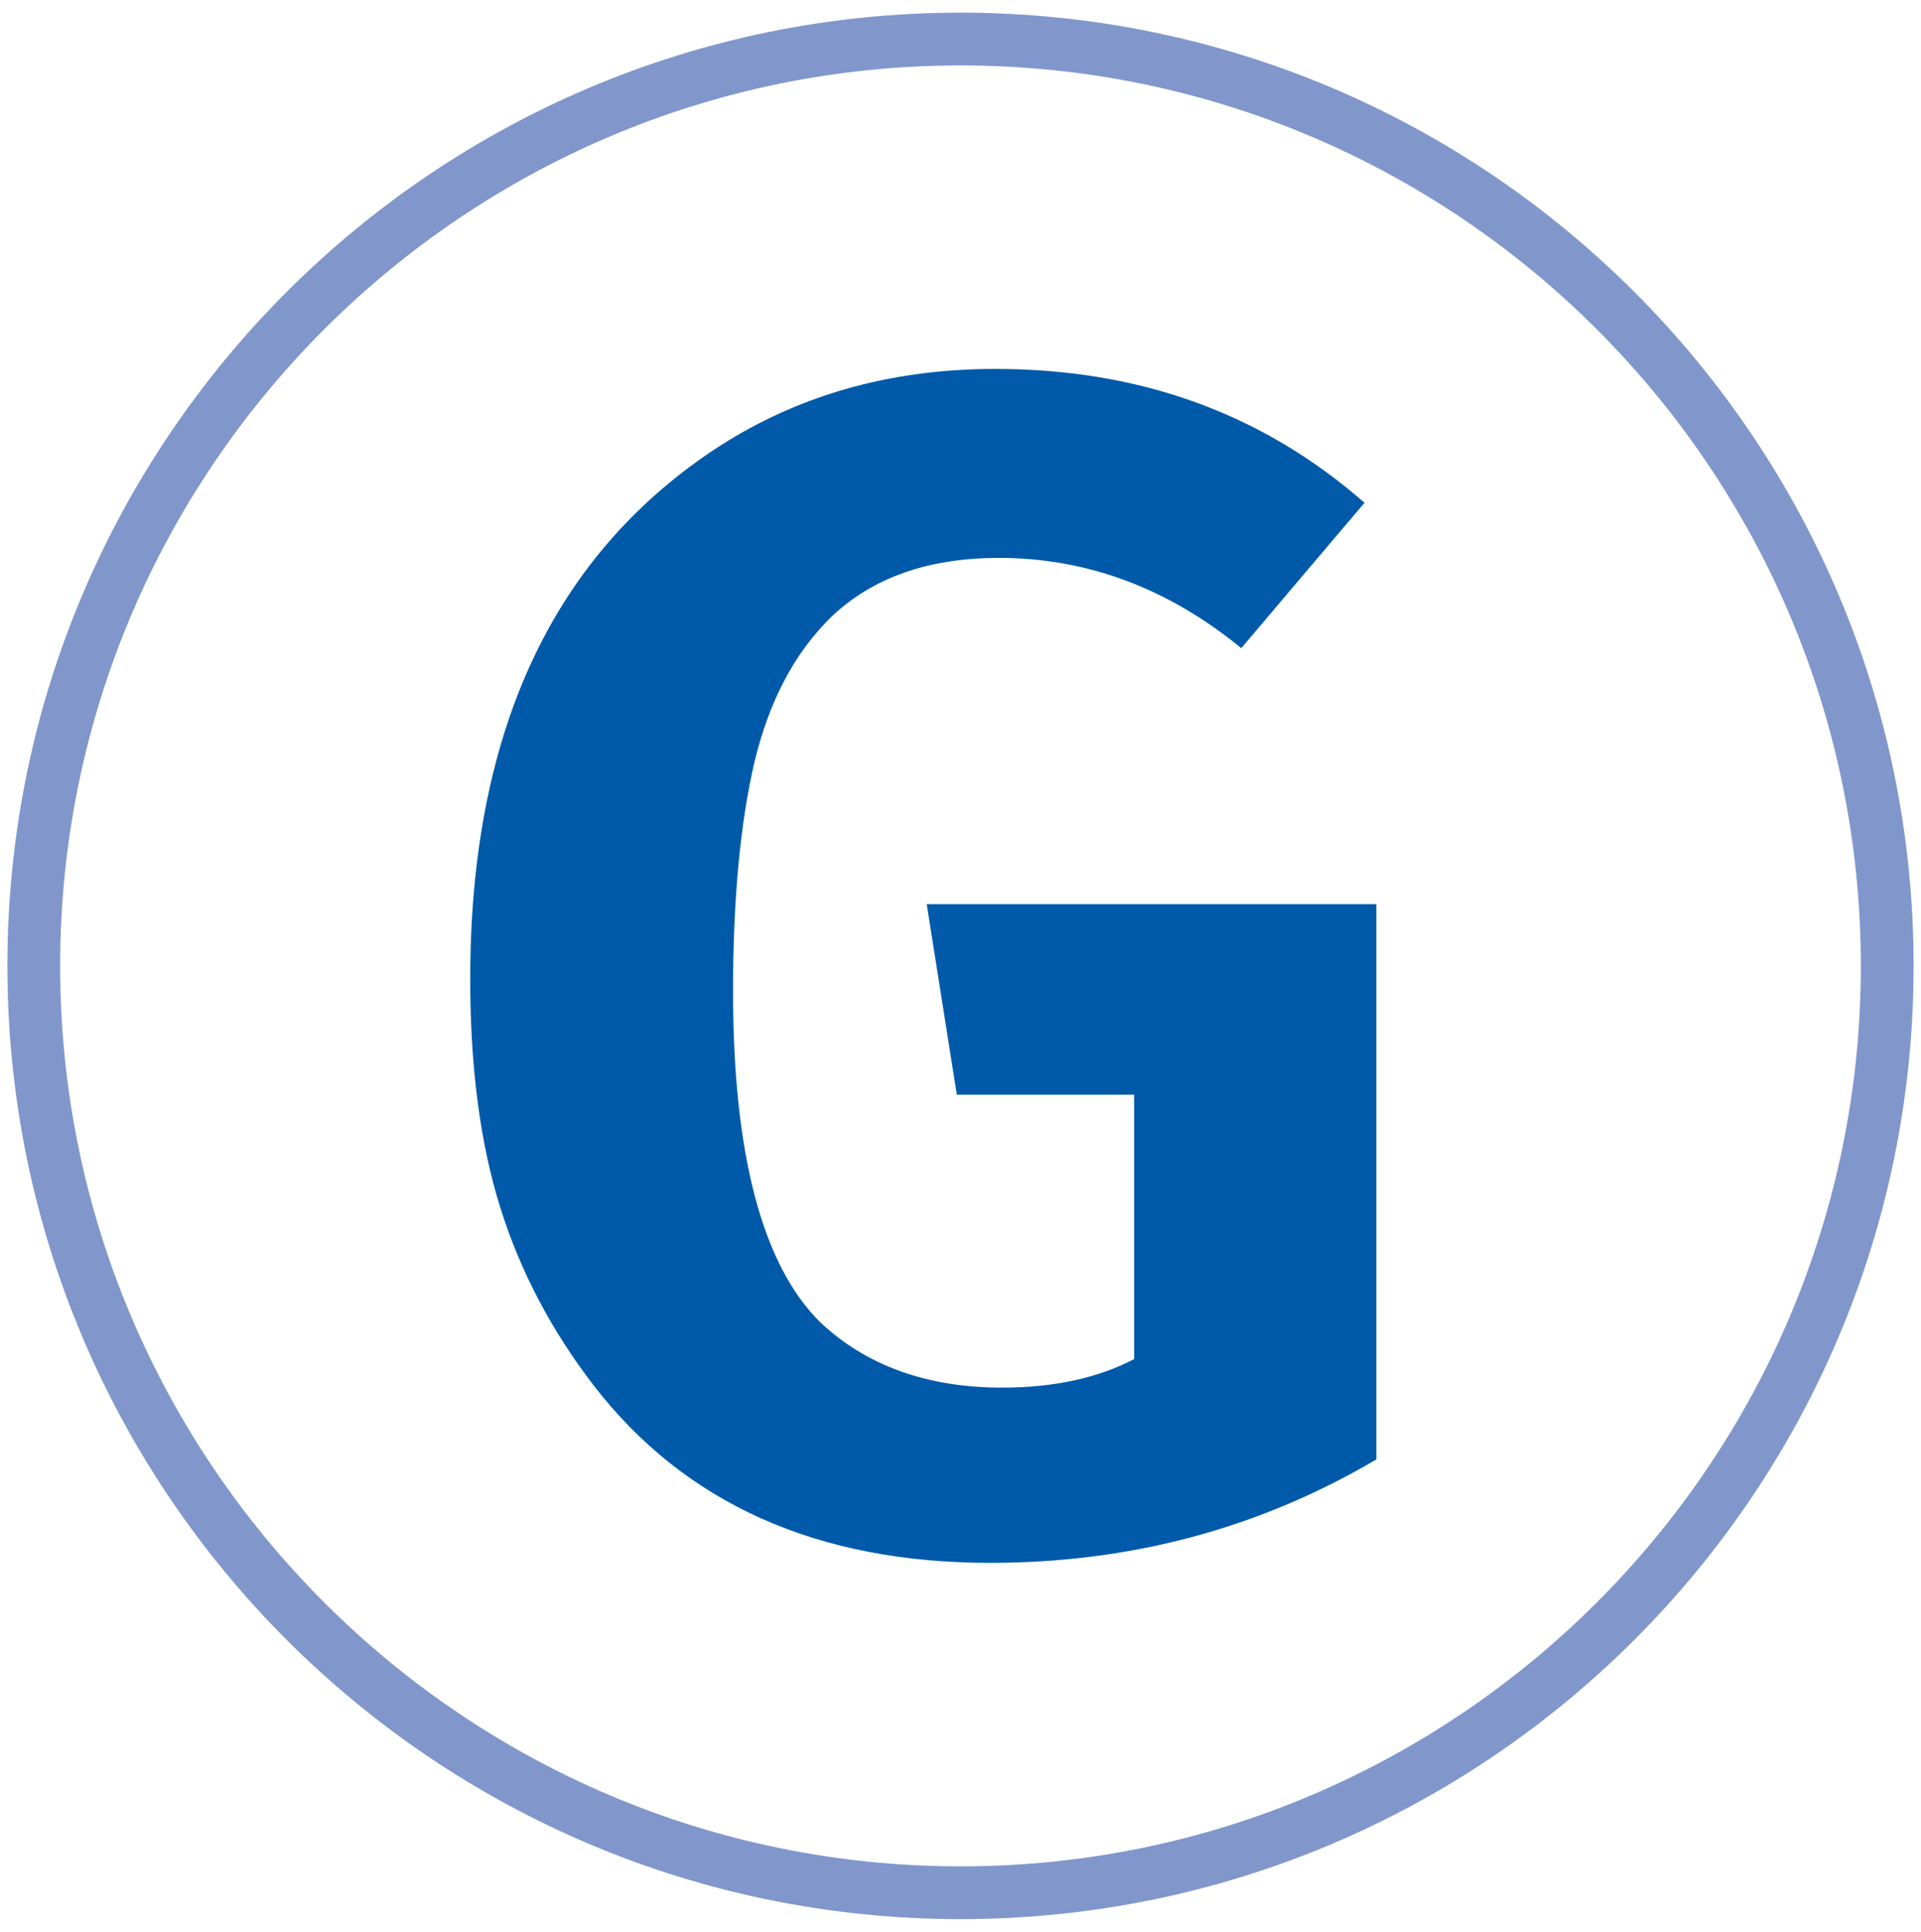 <?xml version="1.0" encoding="UTF-8"?>
<svg id="Ebene_1" xmlns="http://www.w3.org/2000/svg" xmlns:xlink="http://www.w3.org/1999/xlink" version="1.1" viewBox="0 0 36.4 36.6">
  <!-- Generator: Adobe Illustrator 29.3.0, SVG Export Plug-In . SVG Version: 2.1.0 Build 146)  -->
  <defs>
    <style>
      .st0 {
        fill: #005aa9;
      }

      .st1 {
        fill: #8197cc;
      }
    </style>
  </defs>
  <path class="st0" d="M25.86,9.52l-2.34,2.76c-1.39-1.14-2.93-1.71-4.59-1.71-1.33,0-2.39.37-3.17,1.11-.7.68-1.18,1.59-1.46,2.74-.27,1.15-.41,2.6-.41,4.36,0,3.08.55,5.18,1.65,6.27.87.82,2.02,1.24,3.45,1.24.97,0,1.81-.18,2.5-.54v-5.01h-3.36l-.57-3.61h8.52v10.52c-2.22,1.31-4.66,1.96-7.32,1.96-3.27,0-5.78-1.12-7.51-3.36-.8-1.04-1.39-2.16-1.77-3.37-.38-1.21-.57-2.66-.57-4.33,0-4.63,1.53-7.96,4.59-10.01,1.56-1.04,3.35-1.55,5.36-1.55,2.73,0,5.06.84,7,2.54Z"/>
  <path class="st1" d="M18.2,1.24c9.41,0,17.06,7.65,17.06,17.06s-7.65,17.06-17.06,17.06S1.14,27.71,1.14,18.3,8.79,1.24,18.2,1.24M18.2.24C8.23.24.14,8.33.14,18.3s8.09,18.06,18.06,18.06,18.06-8.09,18.06-18.06S28.17.24,18.2.24h0Z"/>
</svg>